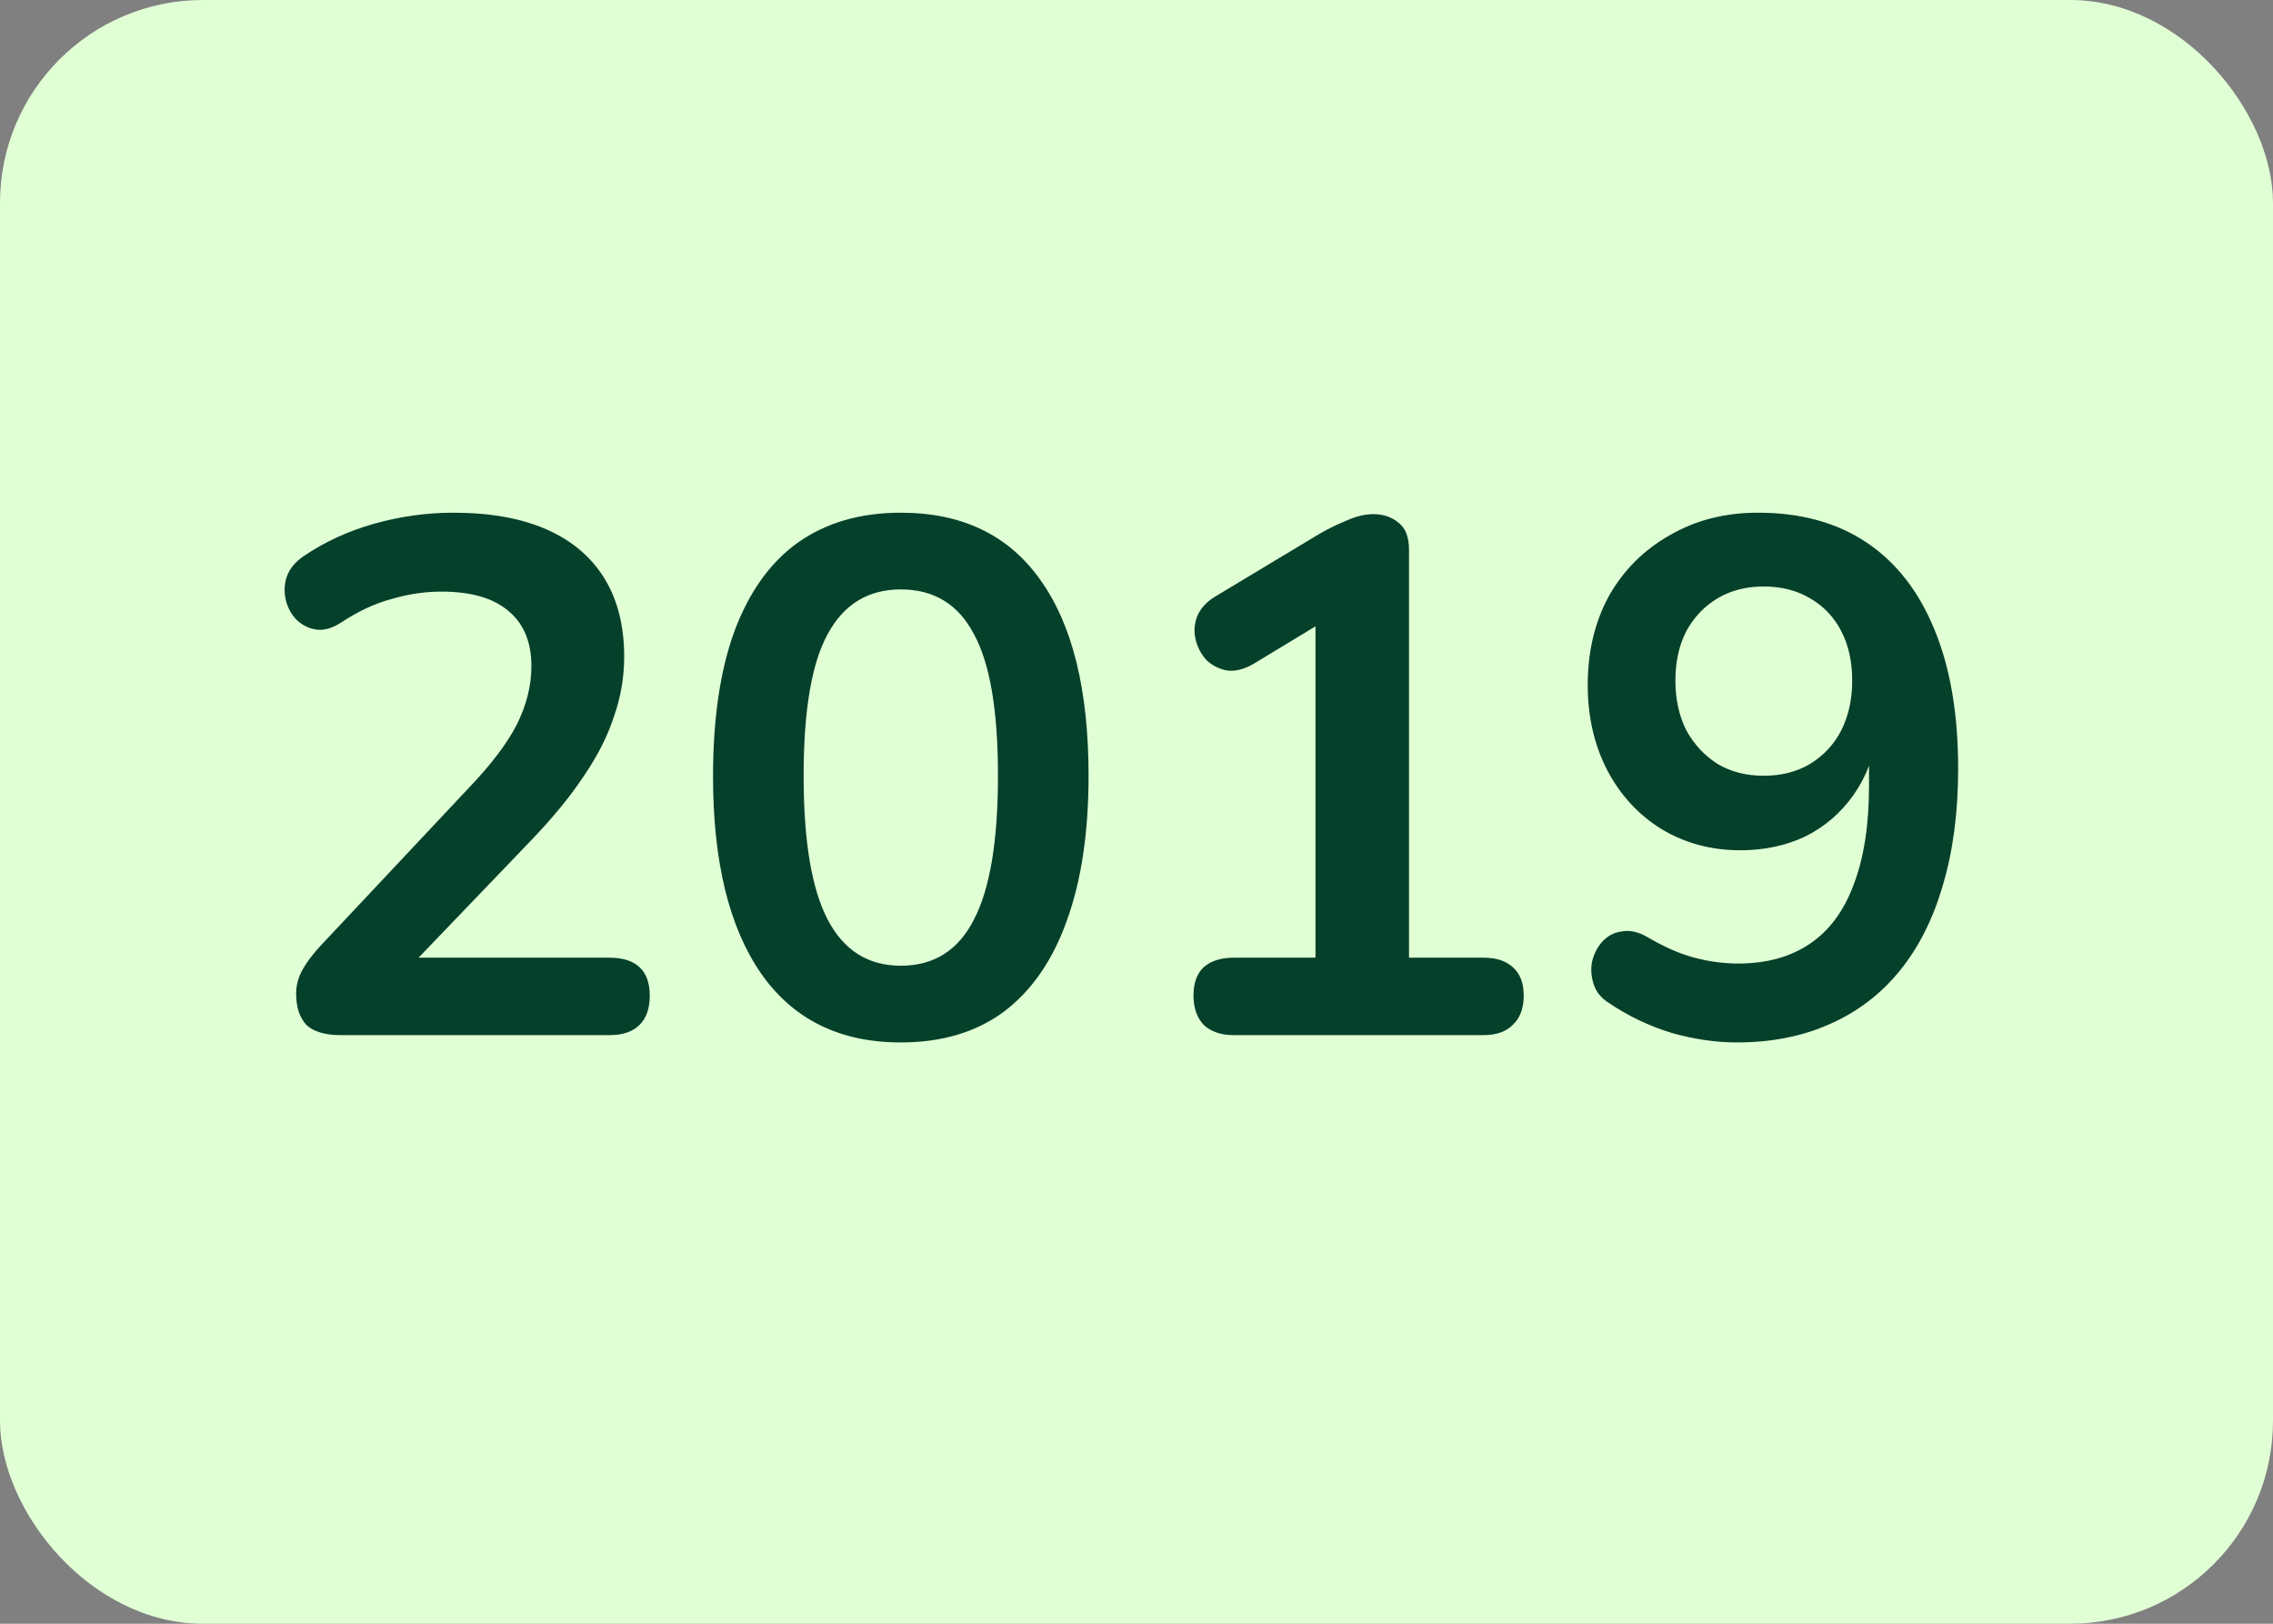 <svg xmlns="http://www.w3.org/2000/svg" width="56" height="40" viewBox="0 0 56 40" fill="none"><rect x="0" y="0" width="56" height="40" fill="#808080" stroke="none"/><rect width="56" height="40" rx="5" fill="#E1FFD5"></rect><path d="M8.394 25.5C8.01 25.5 7.728 25.416 7.548 25.248C7.38 25.068 7.296 24.81 7.296 24.474C7.296 24.27 7.35 24.072 7.458 23.88C7.566 23.688 7.722 23.484 7.926 23.268L11.544 19.416C12.096 18.84 12.492 18.318 12.732 17.85C12.972 17.37 13.092 16.89 13.092 16.41C13.092 15.81 12.9 15.354 12.516 15.042C12.144 14.73 11.598 14.574 10.878 14.574C10.47 14.574 10.062 14.634 9.654 14.754C9.246 14.862 8.832 15.054 8.412 15.33C8.196 15.474 7.992 15.534 7.8 15.51C7.62 15.486 7.458 15.408 7.314 15.276C7.182 15.144 7.092 14.982 7.044 14.79C6.996 14.598 7.002 14.406 7.062 14.214C7.134 14.01 7.278 13.836 7.494 13.692C8.01 13.344 8.586 13.08 9.222 12.9C9.87 12.72 10.518 12.63 11.166 12.63C12.078 12.63 12.846 12.768 13.47 13.044C14.094 13.32 14.568 13.722 14.892 14.25C15.216 14.778 15.378 15.42 15.378 16.176C15.378 16.68 15.294 17.172 15.126 17.652C14.97 18.132 14.724 18.618 14.388 19.11C14.064 19.602 13.638 20.124 13.11 20.676L9.726 24.204V23.592H15.018C15.342 23.592 15.588 23.67 15.756 23.826C15.924 23.982 16.008 24.216 16.008 24.528C16.008 24.84 15.924 25.08 15.756 25.248C15.588 25.416 15.342 25.5 15.018 25.5H8.394ZM22.193 25.68C20.693 25.68 19.547 25.116 18.755 23.988C17.963 22.848 17.567 21.228 17.567 19.128C17.567 17.712 17.741 16.524 18.089 15.564C18.449 14.592 18.971 13.86 19.655 13.368C20.351 12.876 21.197 12.63 22.193 12.63C23.705 12.63 24.851 13.182 25.631 14.286C26.423 15.39 26.819 16.998 26.819 19.11C26.819 20.514 26.639 21.708 26.279 22.692C25.931 23.664 25.415 24.408 24.731 24.924C24.047 25.428 23.201 25.68 22.193 25.68ZM22.193 23.79C23.009 23.79 23.609 23.412 23.993 22.656C24.389 21.9 24.587 20.718 24.587 19.11C24.587 17.502 24.389 16.338 23.993 15.618C23.609 14.886 23.009 14.52 22.193 14.52C21.389 14.52 20.789 14.886 20.393 15.618C19.997 16.338 19.799 17.502 19.799 19.11C19.799 20.718 19.997 21.9 20.393 22.656C20.789 23.412 21.389 23.79 22.193 23.79ZM30.394 25.5C30.082 25.5 29.836 25.416 29.656 25.248C29.488 25.068 29.404 24.828 29.404 24.528C29.404 24.216 29.488 23.982 29.656 23.826C29.836 23.67 30.082 23.592 30.394 23.592H32.41V14.754H33.526L30.88 16.356C30.652 16.488 30.436 16.542 30.232 16.518C30.04 16.482 29.872 16.398 29.728 16.266C29.596 16.122 29.506 15.954 29.458 15.762C29.41 15.57 29.422 15.378 29.494 15.186C29.578 14.982 29.734 14.814 29.962 14.682L32.446 13.188C32.686 13.044 32.926 12.924 33.166 12.828C33.406 12.72 33.628 12.666 33.832 12.666C34.084 12.666 34.294 12.738 34.462 12.882C34.63 13.014 34.714 13.236 34.714 13.548V23.592H36.55C36.862 23.592 37.102 23.67 37.27 23.826C37.45 23.982 37.54 24.216 37.54 24.528C37.54 24.84 37.45 25.08 37.27 25.248C37.102 25.416 36.862 25.5 36.55 25.5H30.394ZM42.789 25.68C42.273 25.68 41.739 25.602 41.187 25.446C40.635 25.278 40.119 25.032 39.639 24.708C39.447 24.588 39.321 24.432 39.261 24.24C39.201 24.048 39.189 23.862 39.225 23.682C39.273 23.49 39.357 23.328 39.477 23.196C39.609 23.052 39.771 22.968 39.963 22.944C40.155 22.908 40.365 22.956 40.593 23.088C41.001 23.328 41.385 23.496 41.745 23.592C42.105 23.688 42.465 23.736 42.825 23.736C43.521 23.736 44.109 23.574 44.589 23.25C45.069 22.926 45.429 22.44 45.669 21.792C45.921 21.132 46.047 20.322 46.047 19.362V18.012H46.263C46.179 18.612 45.981 19.134 45.669 19.578C45.357 20.022 44.961 20.364 44.481 20.604C44.001 20.832 43.467 20.946 42.879 20.946C42.159 20.946 41.511 20.772 40.935 20.424C40.371 20.076 39.927 19.596 39.603 18.984C39.279 18.36 39.117 17.658 39.117 16.878C39.117 16.05 39.291 15.318 39.639 14.682C39.999 14.046 40.497 13.548 41.133 13.188C41.769 12.816 42.495 12.63 43.311 12.63C44.367 12.63 45.261 12.876 45.993 13.368C46.725 13.86 47.283 14.58 47.667 15.528C48.051 16.464 48.243 17.598 48.243 18.93C48.243 20.01 48.117 20.97 47.865 21.81C47.625 22.638 47.271 23.34 46.803 23.916C46.335 24.492 45.759 24.93 45.075 25.23C44.403 25.53 43.641 25.68 42.789 25.68ZM43.455 19.11C43.887 19.11 44.265 19.014 44.589 18.822C44.925 18.618 45.183 18.342 45.363 17.994C45.543 17.634 45.633 17.226 45.633 16.77C45.633 16.302 45.543 15.894 45.363 15.546C45.183 15.198 44.925 14.928 44.589 14.736C44.265 14.544 43.887 14.448 43.455 14.448C43.023 14.448 42.645 14.544 42.321 14.736C41.997 14.928 41.739 15.198 41.547 15.546C41.367 15.894 41.277 16.302 41.277 16.77C41.277 17.226 41.367 17.634 41.547 17.994C41.739 18.342 41.997 18.618 42.321 18.822C42.645 19.014 43.023 19.11 43.455 19.11Z" fill="#05402B"></path></svg>